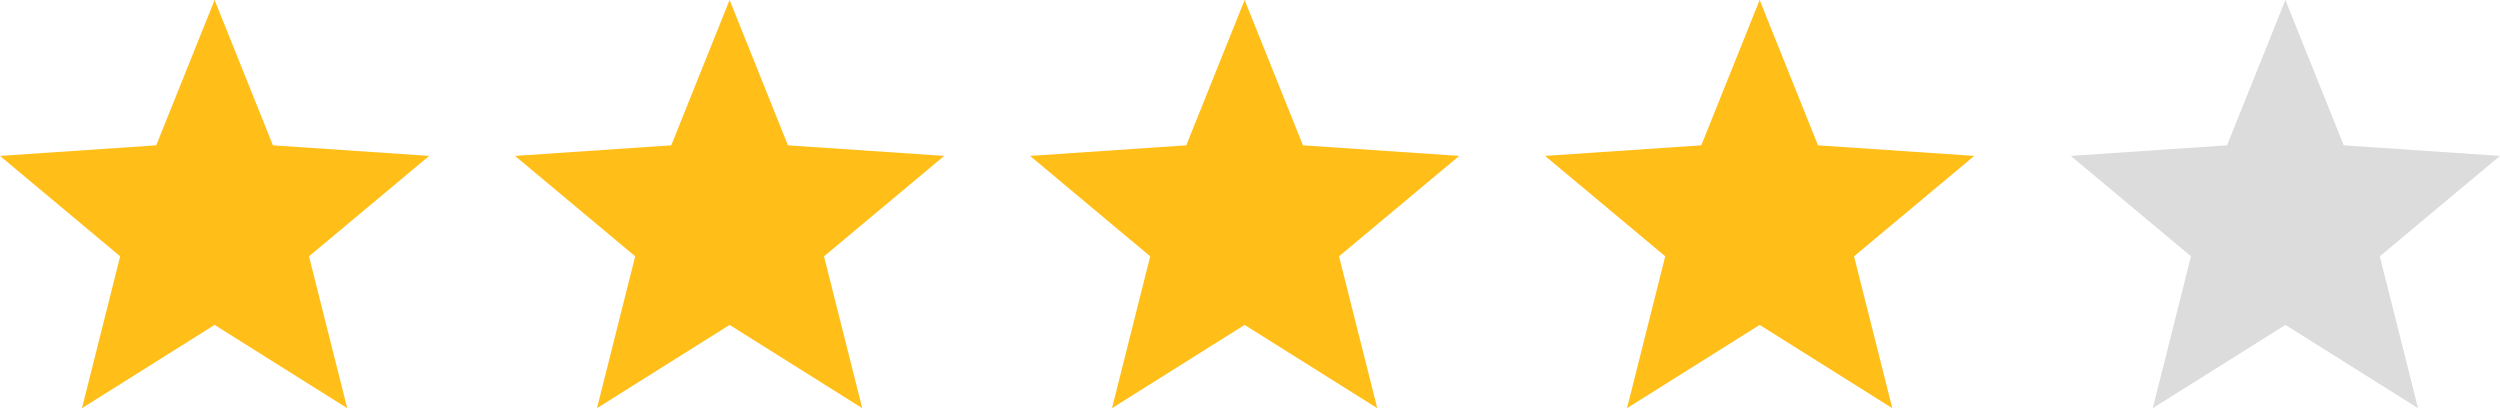 <?xml version="1.0" encoding="utf-8"?>
<!-- Generator: Adobe Illustrator 24.0.2, SVG Export Plug-In . SVG Version: 6.00 Build 0)  -->
<svg version="1.1" id="Layer_1" xmlns="http://www.w3.org/2000/svg" xmlns:xlink="http://www.w3.org/1999/xlink" x="0px" y="0px"
	 viewBox="0 0 1256.06 205.08" style="enable-background:new 0 0 1256.06 205.08;" xml:space="preserve">
<style type="text/css">
	.st0{fill:#FFBF18;}
	.st1{fill:#DCDCDC;}
</style>
<g>
	<polygon class="st0" points="107.82,163.24 41.18,205.08 60.37,128.78 0,78.33 78.49,73.01 107.82,0 137.13,73.01 215.63,78.33 
		155.25,128.78 174.45,205.08 	"/>
	<polygon class="st0" points="366.57,163.24 299.94,205.08 319.13,128.78 258.76,78.33 337.25,73.01 366.57,0 395.89,73.01 
		474.39,78.33 414.01,128.78 433.2,205.08 	"/>
	<polygon class="st0" points="625.33,163.24 558.69,205.08 577.89,128.78 517.52,78.33 596.01,73.01 625.33,0 654.64,73.01 
		733.15,78.33 672.76,128.78 691.97,205.08 	"/>
	<polygon class="st0" points="884.09,163.24 817.45,205.08 836.65,128.78 776.27,78.33 854.77,73.01 884.09,0 913.4,73.01 
		991.91,78.33 931.52,128.78 950.73,205.08 	"/>
	<polygon class="st1" points="1148.24,163.24 1081.6,205.08 1100.8,128.78 1040.42,78.33 1118.92,73.01 1148.24,0 1177.55,73.01 
		1256.06,78.33 1195.67,128.78 1214.88,205.08 	"/>
</g>
</svg>

